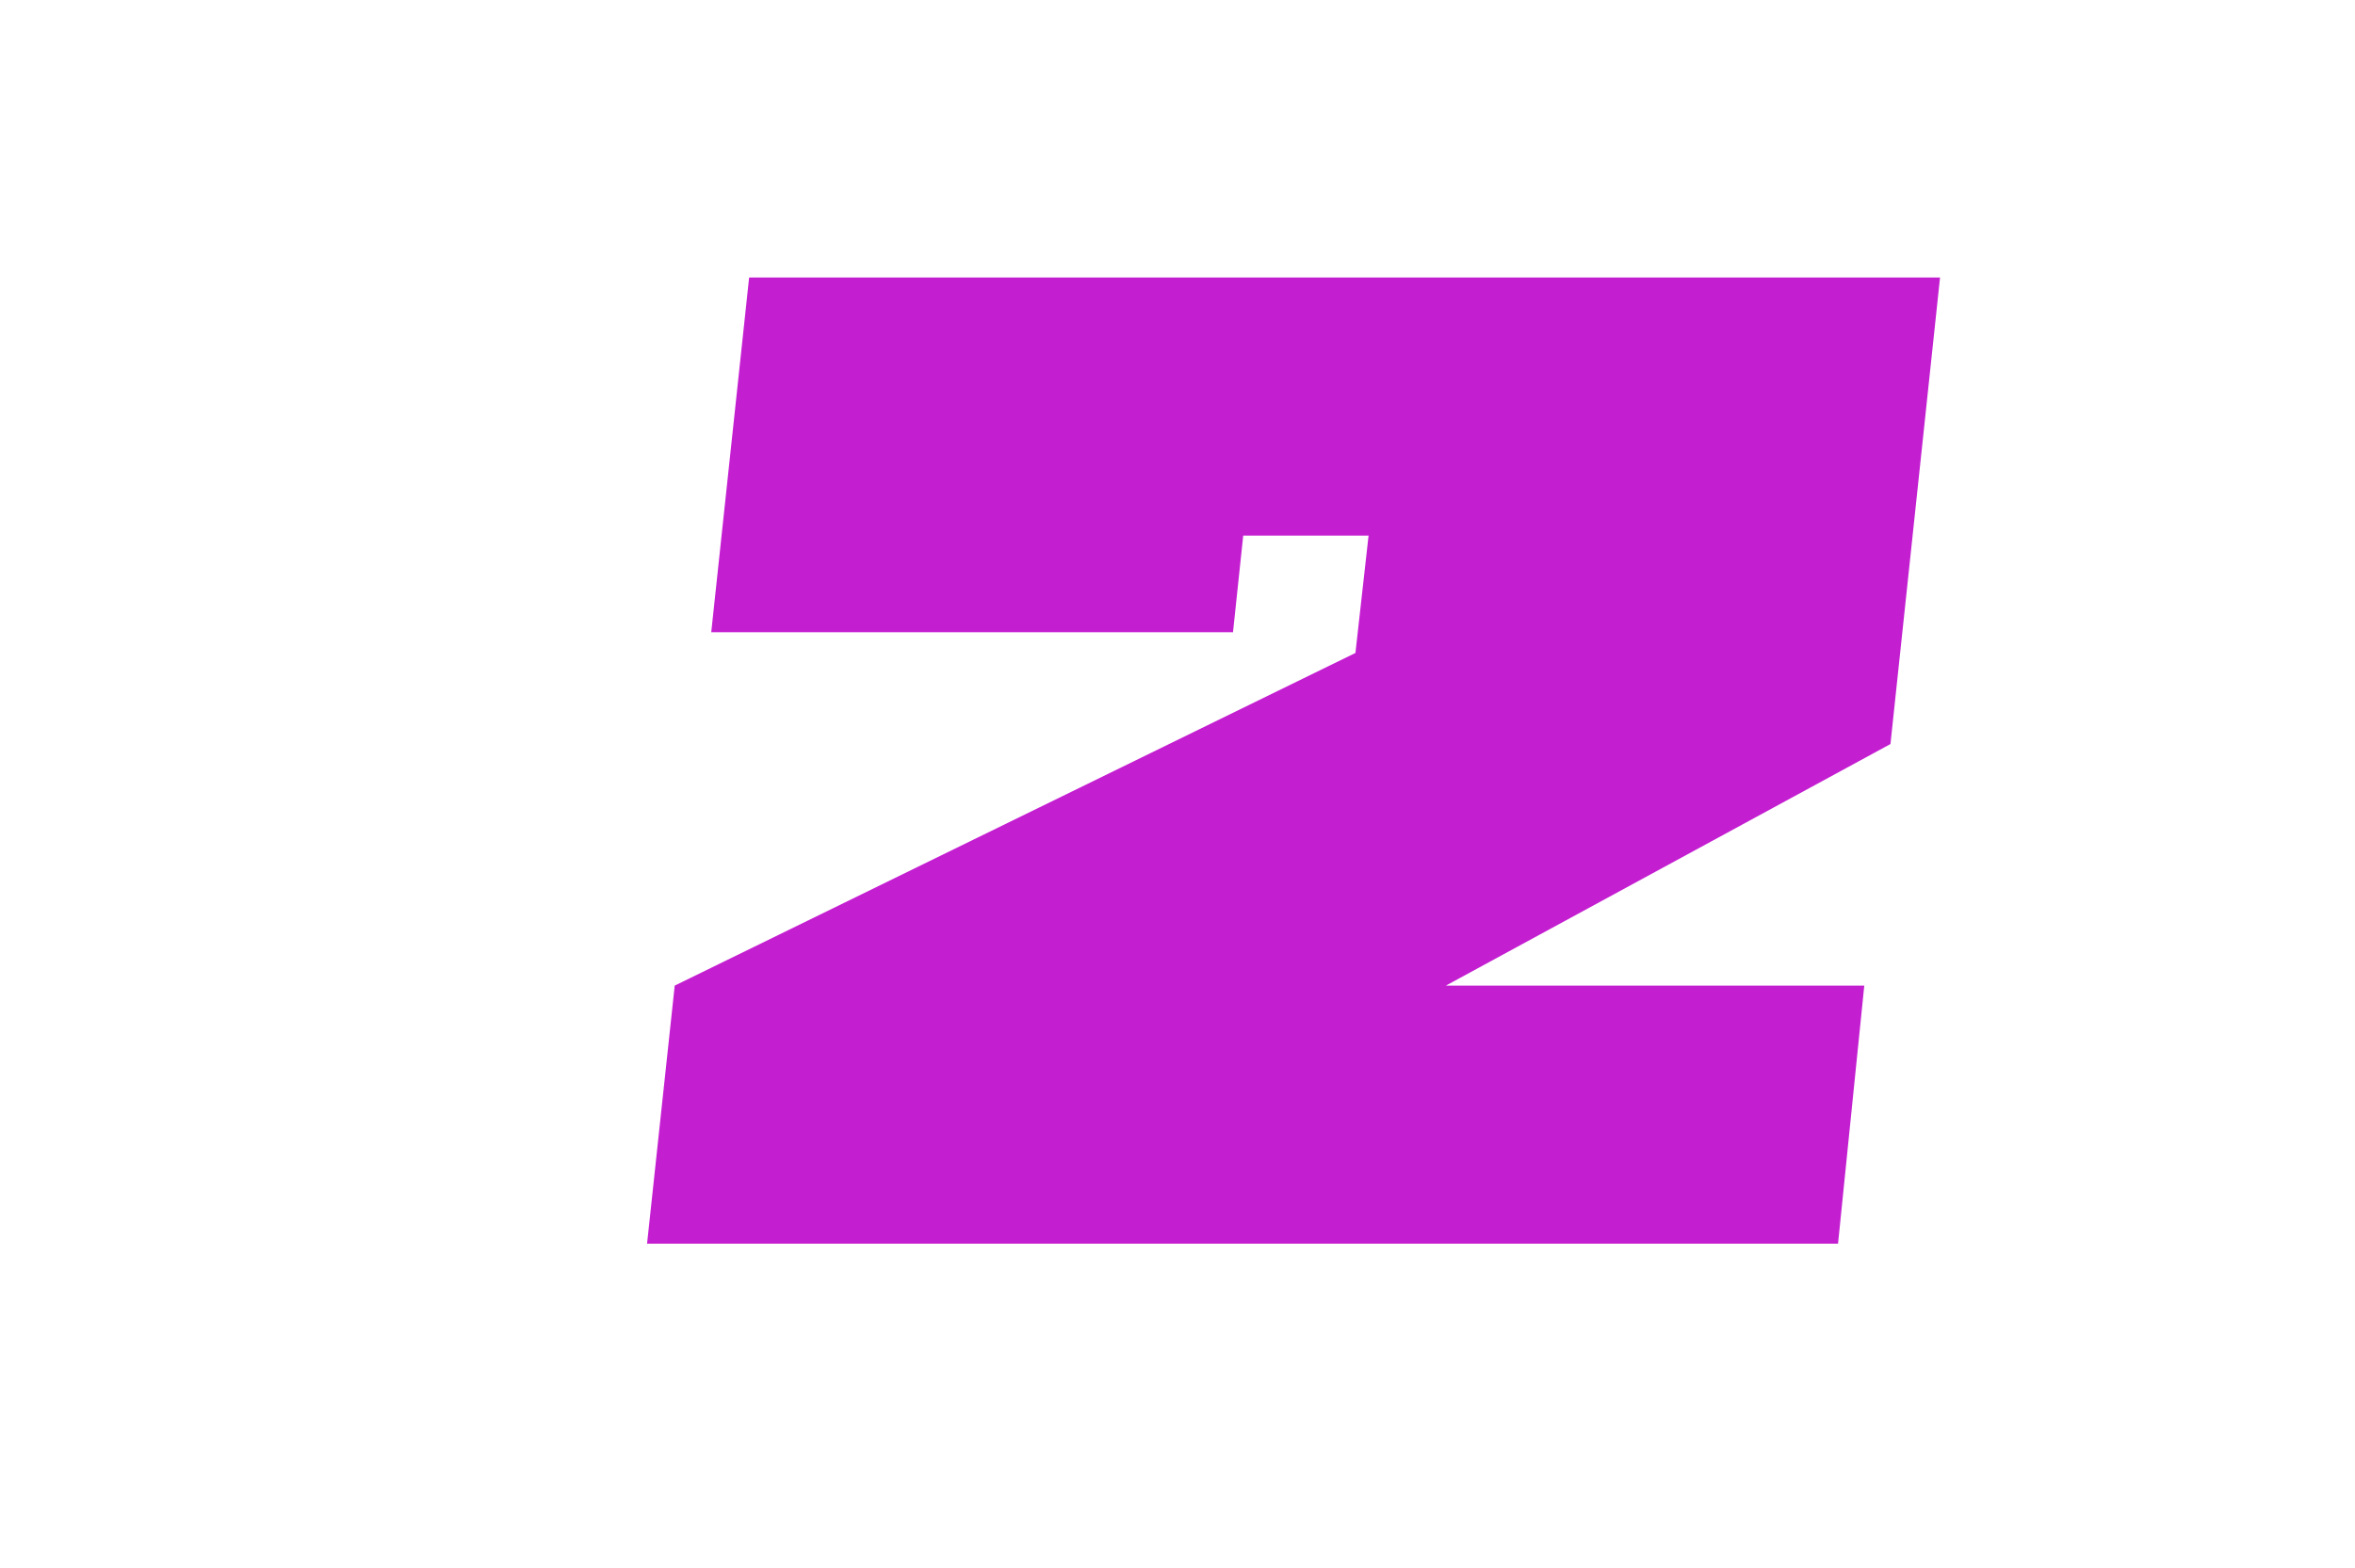 <?xml version="1.0" encoding="UTF-8"?><svg id="a" xmlns="http://www.w3.org/2000/svg" width="122.81mm" height="81.81mm" viewBox="0 0 348.13 231.91"><path d="M110.74,41.03h176.05l-7.33,68.99-65.72,35.72h61.85l-3.88,38.17H95.65l4.09-38.17,100.63-49.19,1.94-17.35h-18.53l-1.51,14.29H105.14l5.6-52.46Z" style="fill:#c41ed1;"/></svg>